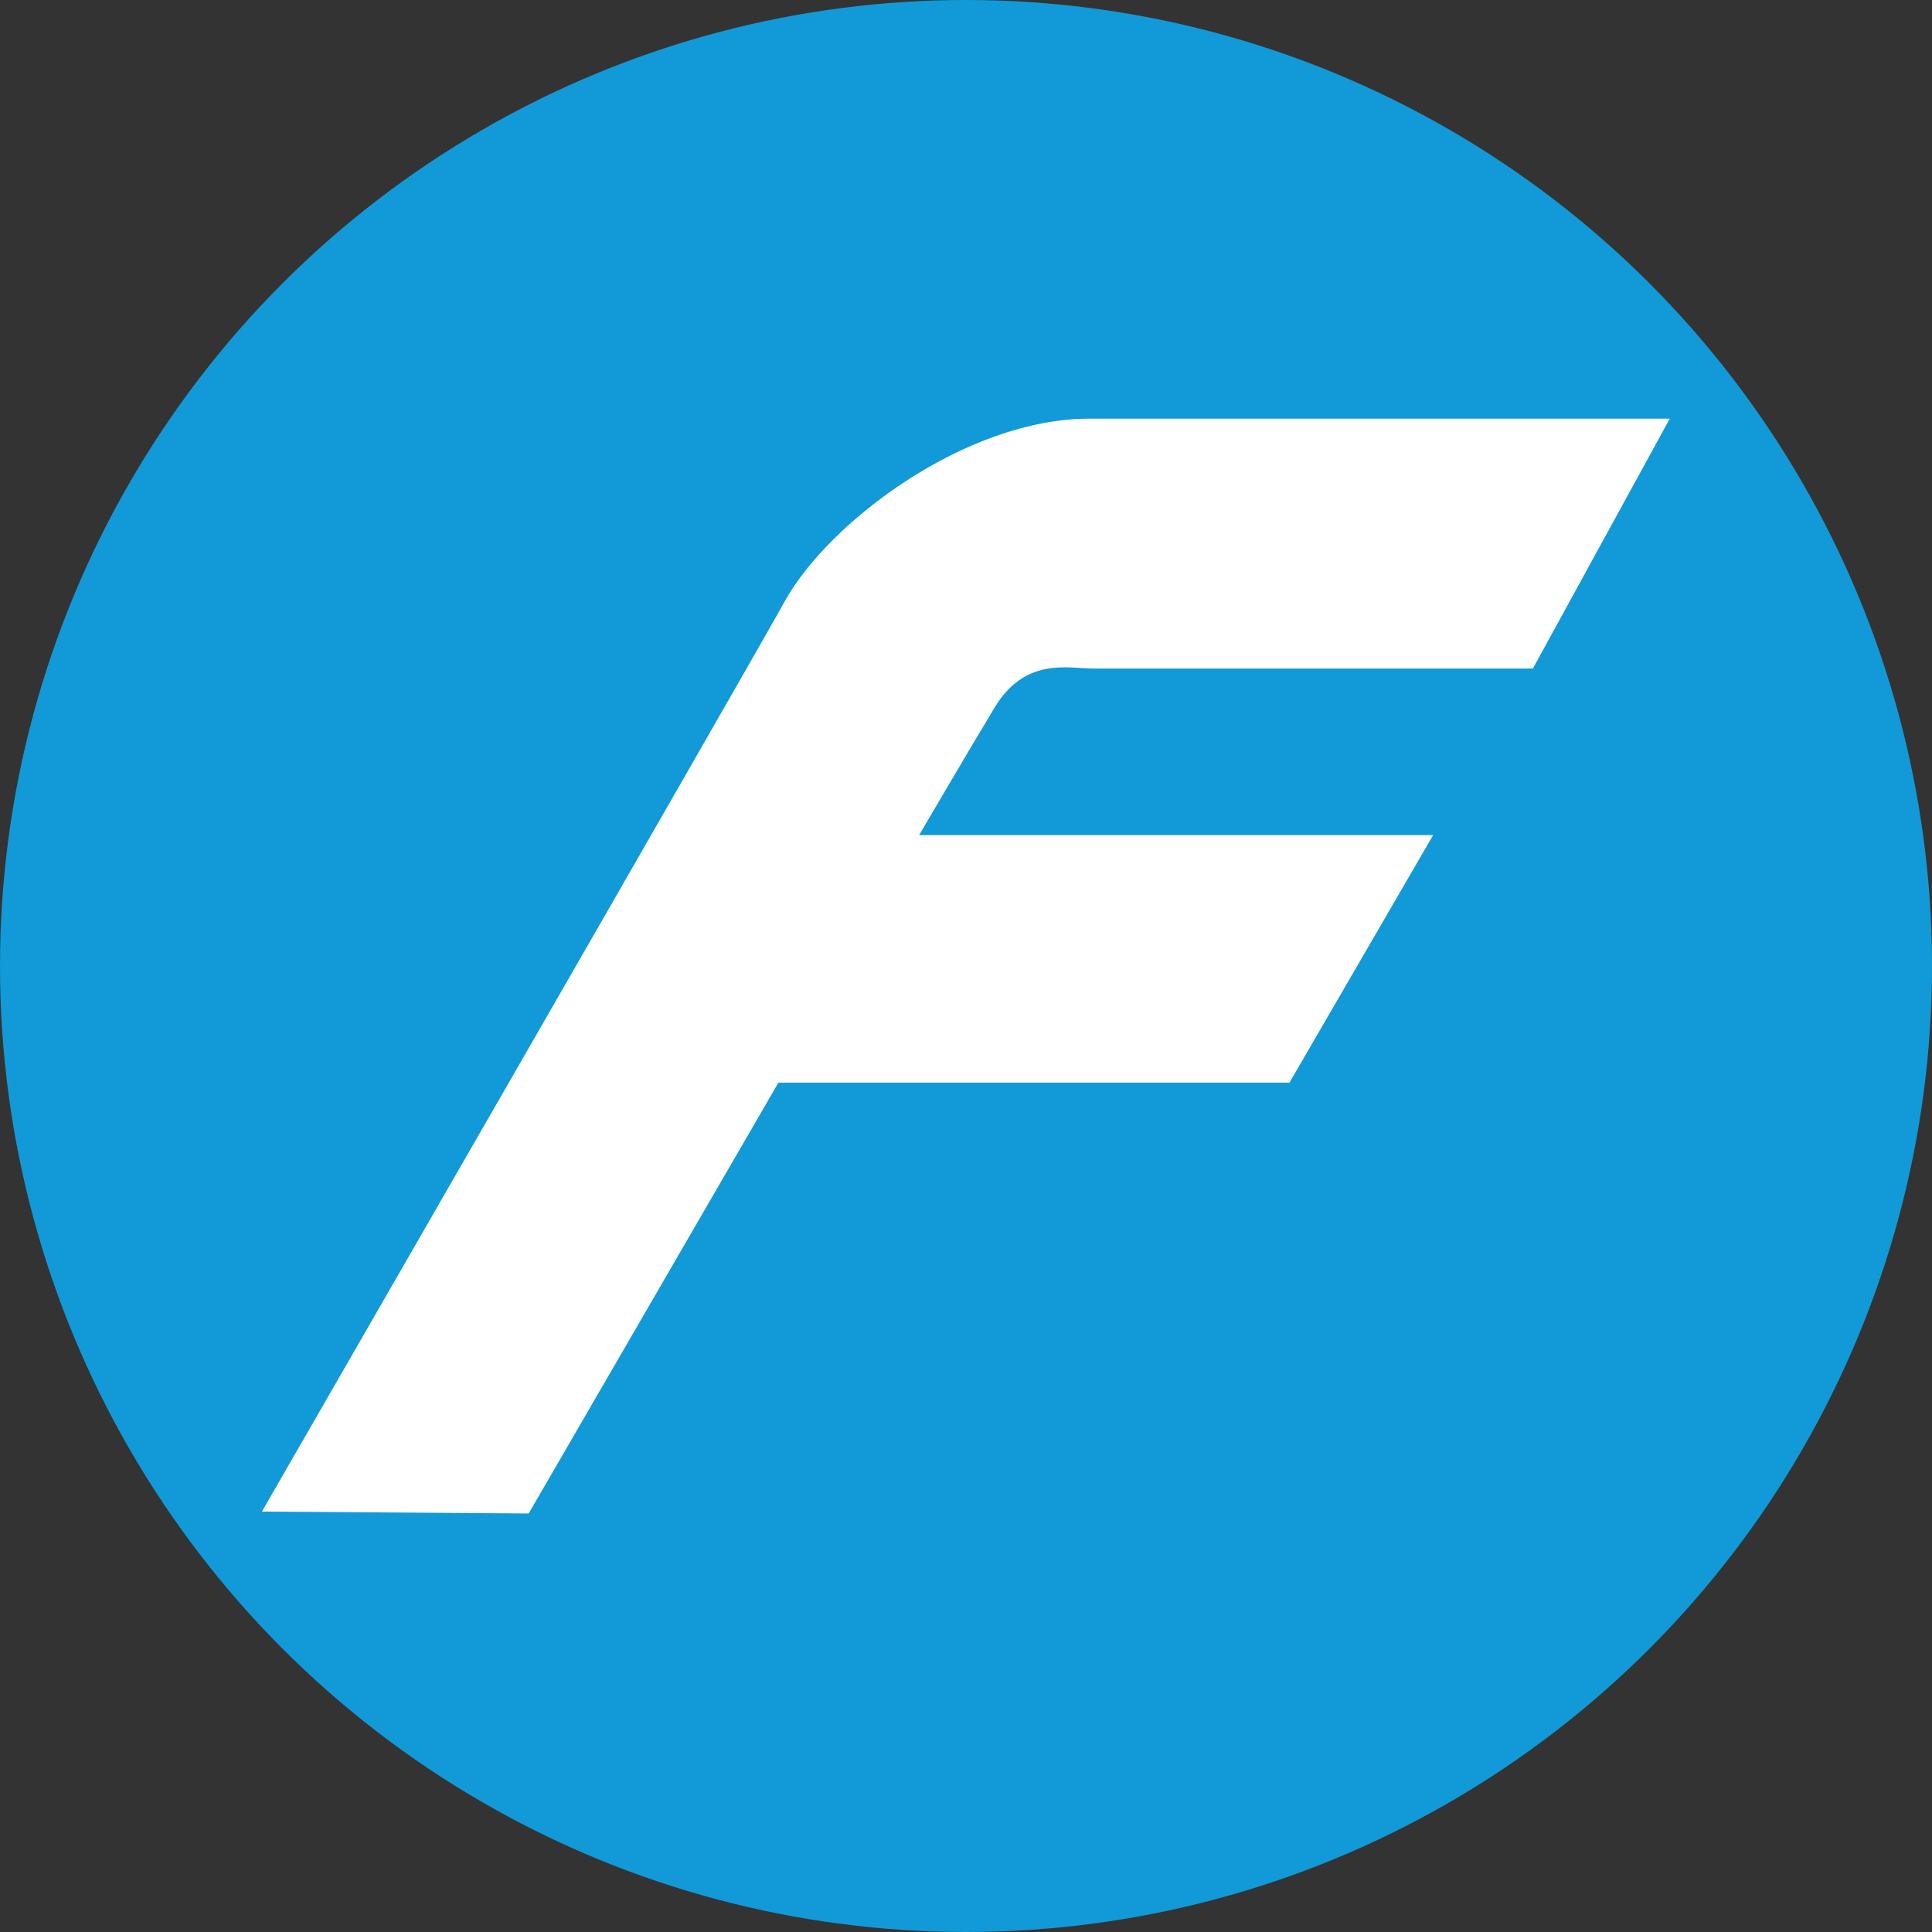 <?xml version="1.0" encoding="UTF-8"?><svg id="Capa_2" xmlns="http://www.w3.org/2000/svg" viewBox="0 0 131.52 131.52"><rect x="0" y="0" width="131.52" height="131.52" fill="#333333" stroke="none"/><g id="Capa_1-2"><circle cx="65.76" cy="65.76" r="65.76" style="fill:#119ad7;"/><path d="m97.56,56.85h-34.99s3-5.13,5.11-8.64c2.1-3.51,4.99-2.7,6.79-2.7h29.88l9.32-17.01h-39.5c-8.42,0-17.74,7.02-20.74,12.42-3,5.4-35.6,61.98-35.6,61.98l18.16.13,17-29.33h34.79l9.78-16.85Z" style="fill:#fff;"/></g></svg>